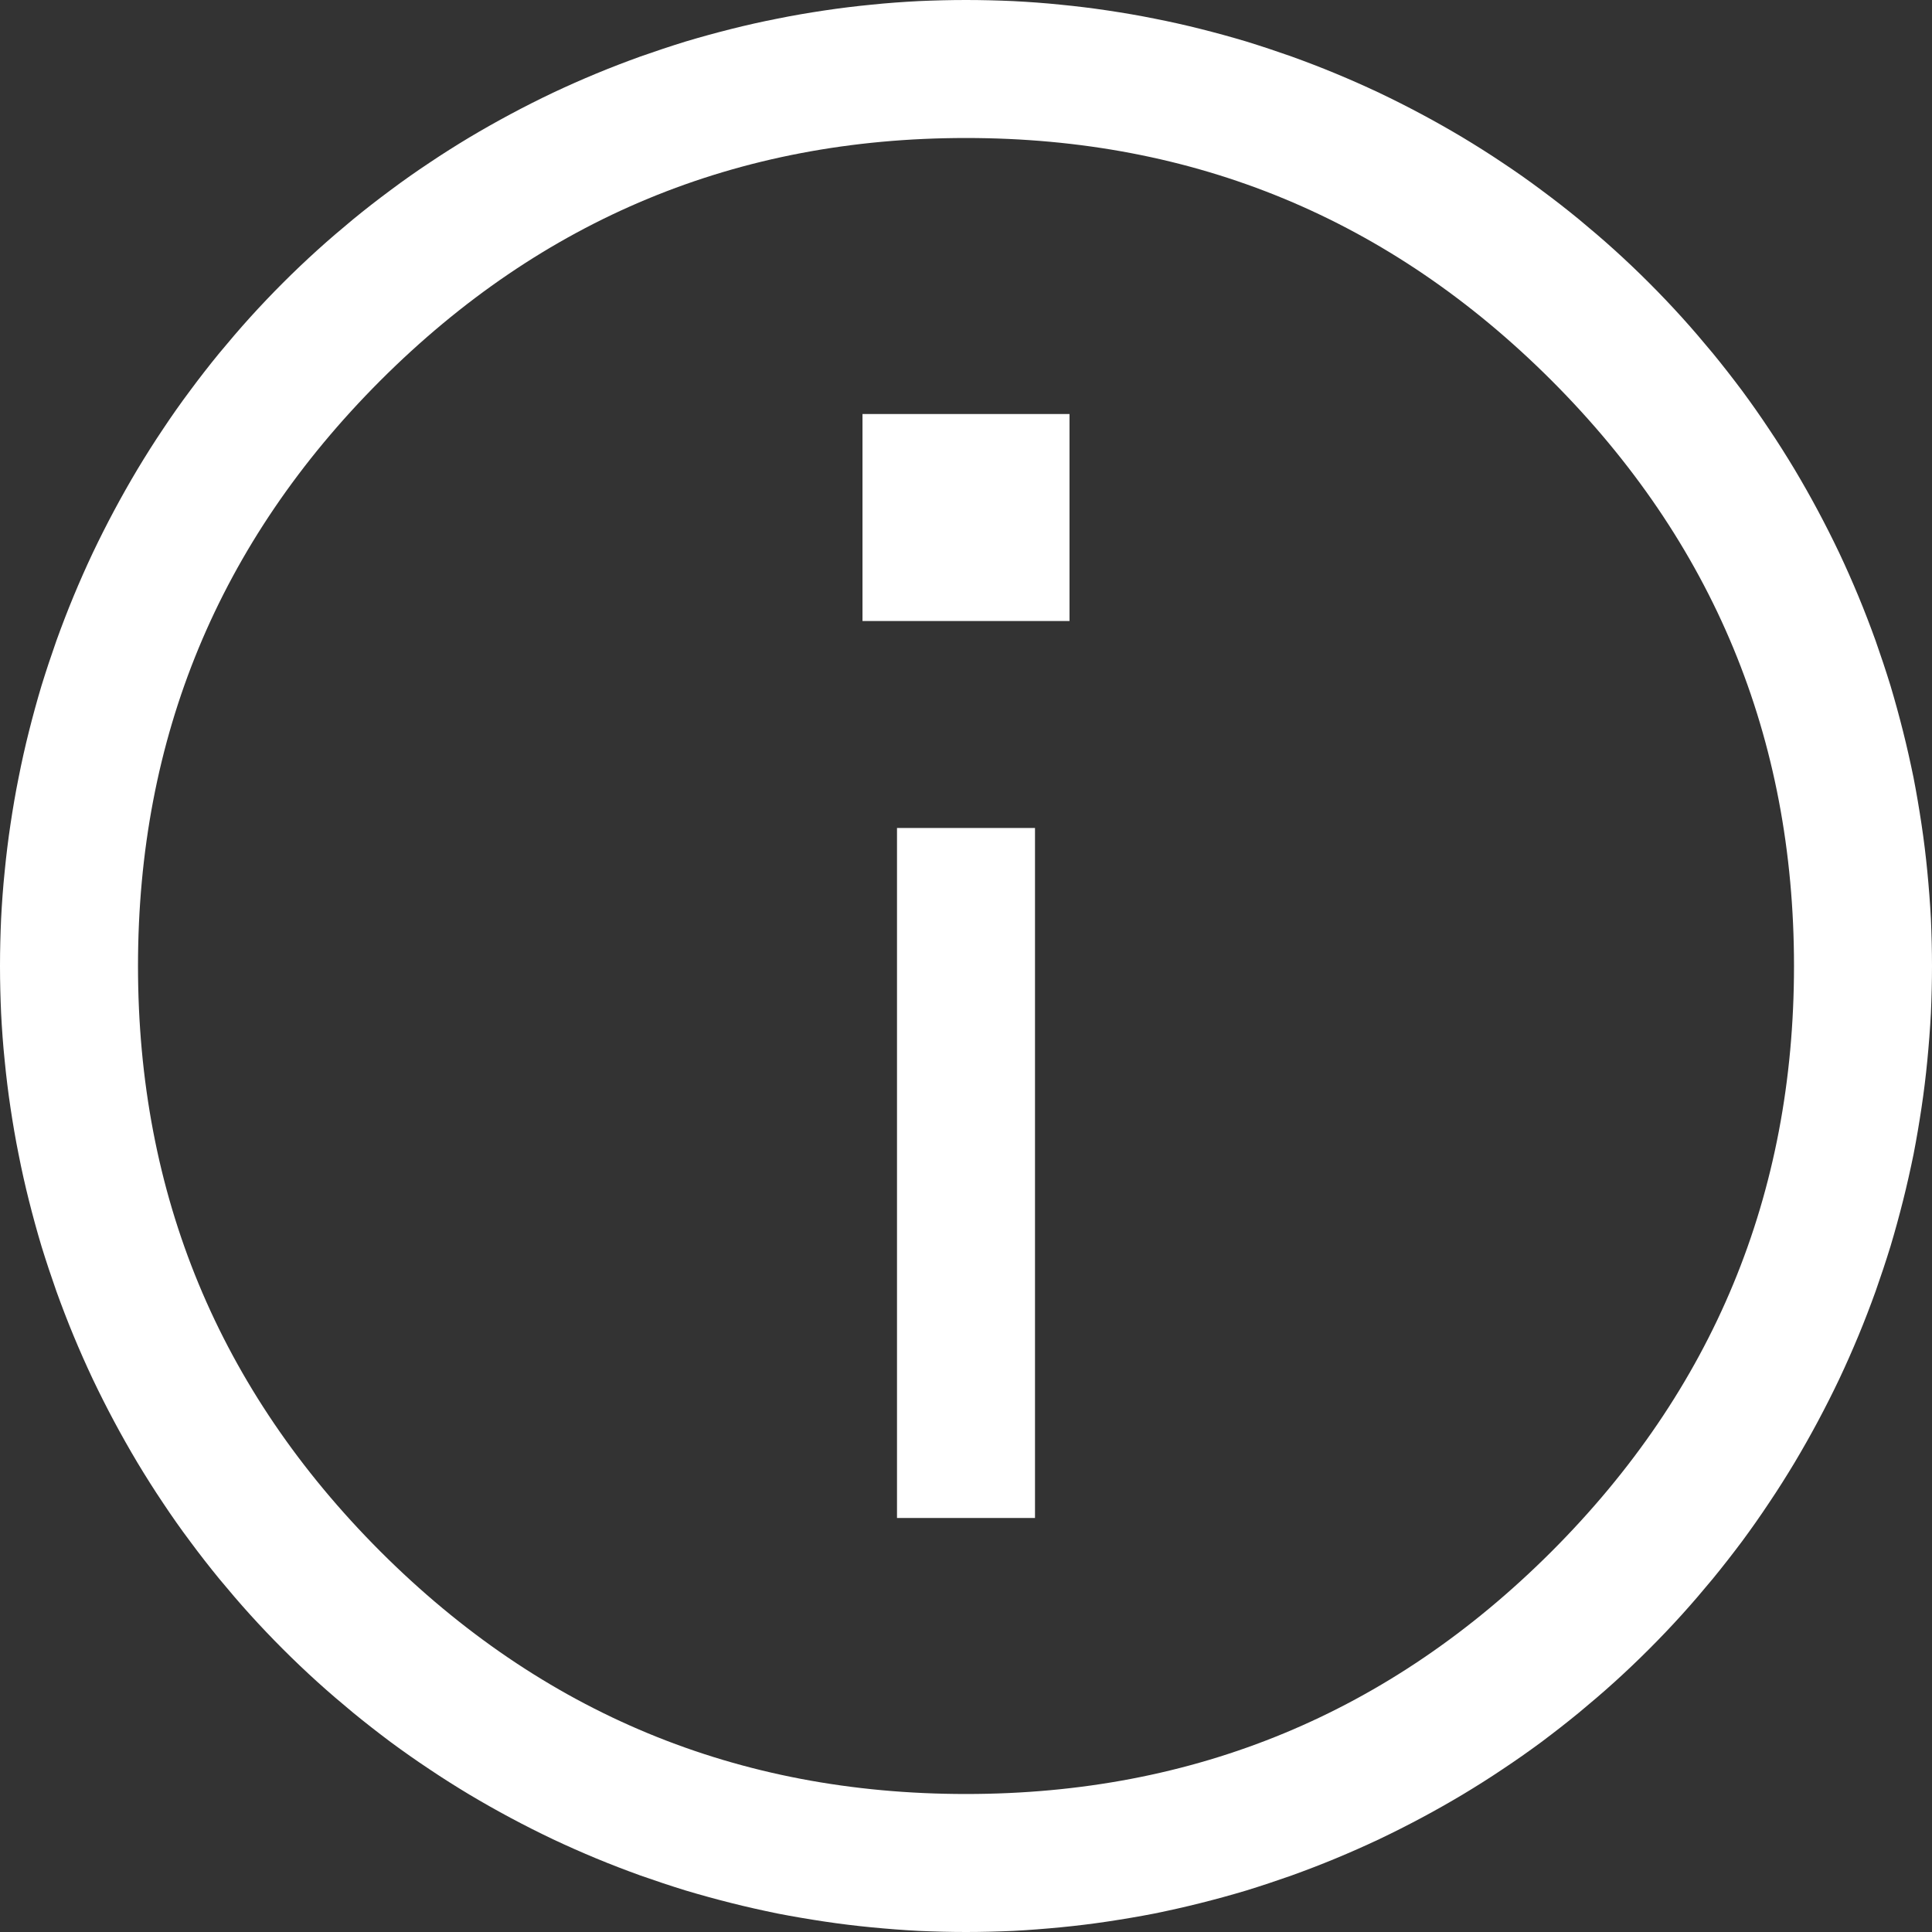<?xml version="1.0" encoding="utf-8"?>
<svg xmlns="http://www.w3.org/2000/svg" fill="none" height="100%" overflow="visible" preserveAspectRatio="none" style="display: block;" viewBox="0 0 14 14" width="100%">
<rect x="0" y="0" width="14" height="14" fill="#333333" stroke="none"/>
<path clip-rule="evenodd" d="M14 7C14 7.115 13.997 7.229 13.992 7.343C13.986 7.458 13.977 7.572 13.966 7.686C13.955 7.8 13.941 7.914 13.924 8.027C13.907 8.14 13.888 8.253 13.866 8.366C13.843 8.478 13.818 8.59 13.79 8.701C13.762 8.812 13.732 8.922 13.699 9.032C13.665 9.142 13.629 9.25 13.591 9.358C13.552 9.466 13.511 9.573 13.467 9.679C13.423 9.785 13.377 9.889 13.328 9.993C13.279 10.096 13.227 10.199 13.173 10.3C13.119 10.401 13.063 10.5 13.004 10.599C12.945 10.697 12.884 10.794 12.82 10.889C12.757 10.984 12.691 11.078 12.623 11.17C12.554 11.262 12.484 11.352 12.411 11.441C12.338 11.529 12.264 11.616 12.187 11.701C12.11 11.786 12.031 11.869 11.95 11.95C11.869 12.031 11.786 12.11 11.701 12.187C11.616 12.264 11.529 12.338 11.441 12.411C11.352 12.484 11.262 12.554 11.17 12.623C11.078 12.691 10.984 12.757 10.889 12.82C10.794 12.884 10.697 12.945 10.599 13.004C10.5 13.063 10.401 13.119 10.3 13.173C10.199 13.227 10.096 13.279 9.993 13.328C9.889 13.377 9.785 13.423 9.679 13.467C9.573 13.511 9.466 13.552 9.358 13.591C9.25 13.629 9.142 13.665 9.032 13.699C8.922 13.732 8.812 13.762 8.701 13.79C8.59 13.818 8.478 13.843 8.366 13.866C8.253 13.888 8.14 13.907 8.027 13.924C7.914 13.941 7.8 13.955 7.686 13.966C7.572 13.977 7.458 13.986 7.343 13.992C7.229 13.997 7.115 14 7 14C6.885 14 6.771 13.997 6.657 13.992C6.542 13.986 6.428 13.977 6.314 13.966C6.2 13.955 6.086 13.941 5.973 13.924C5.86 13.907 5.747 13.888 5.634 13.866C5.522 13.843 5.41 13.818 5.299 13.79C5.188 13.762 5.078 13.732 4.968 13.699C4.858 13.665 4.75 13.629 4.642 13.591C4.534 13.552 4.427 13.511 4.321 13.467C4.215 13.423 4.111 13.377 4.007 13.328C3.904 13.279 3.801 13.227 3.7 13.173C3.599 13.119 3.5 13.063 3.401 13.004C3.303 12.945 3.206 12.884 3.111 12.82C3.016 12.757 2.922 12.691 2.83 12.623C2.738 12.554 2.648 12.484 2.559 12.411C2.471 12.338 2.384 12.264 2.299 12.187C2.214 12.11 2.131 12.031 2.05 11.95C1.969 11.869 1.89 11.786 1.813 11.701C1.736 11.616 1.662 11.529 1.589 11.441C1.516 11.352 1.446 11.262 1.378 11.17C1.309 11.078 1.243 10.984 1.18 10.889C1.116 10.794 1.055 10.697 0.996 10.599C0.937 10.5 0.881 10.401 0.827 10.3C0.773 10.199 0.721 10.096 0.672 9.993C0.623 9.889 0.577 9.785 0.533 9.679C0.489 9.573 0.448 9.466 0.409 9.358C0.371 9.25 0.335 9.142 0.301 9.032C0.268 8.922 0.238 8.812 0.21 8.701C0.182 8.59 0.157 8.478 0.135 8.366C0.112 8.253 0.093 8.14 0.076 8.027C0.059 7.914 0.045 7.8 0.034 7.686C0.022 7.572 0.014 7.458 0.008 7.343C0.003 7.229 0 7.115 0 7C0 6.885 0.003 6.771 0.008 6.657C0.014 6.542 0.022 6.428 0.034 6.314C0.045 6.2 0.059 6.086 0.076 5.973C0.093 5.86 0.112 5.747 0.135 5.634C0.157 5.522 0.182 5.41 0.21 5.299C0.238 5.188 0.268 5.078 0.301 4.968C0.335 4.858 0.371 4.75 0.409 4.642C0.448 4.534 0.489 4.427 0.533 4.321C0.577 4.215 0.623 4.111 0.672 4.007C0.721 3.904 0.773 3.801 0.827 3.7C0.881 3.599 0.937 3.5 0.996 3.401C1.055 3.303 1.116 3.206 1.18 3.111C1.243 3.016 1.309 2.922 1.378 2.83C1.446 2.738 1.516 2.648 1.589 2.559C1.662 2.471 1.736 2.384 1.813 2.299C1.89 2.214 1.969 2.131 2.05 2.05C2.131 1.969 2.214 1.89 2.299 1.813C2.384 1.736 2.471 1.662 2.559 1.589C2.648 1.516 2.738 1.446 2.83 1.378C2.922 1.309 3.016 1.243 3.111 1.18C3.206 1.116 3.303 1.055 3.401 0.996C3.5 0.937 3.599 0.881 3.7 0.827C3.801 0.773 3.904 0.721 4.007 0.672C4.111 0.623 4.215 0.577 4.321 0.533C4.427 0.489 4.534 0.448 4.642 0.409C4.75 0.371 4.858 0.335 4.968 0.301C5.078 0.268 5.188 0.238 5.299 0.21C5.41 0.182 5.522 0.157 5.634 0.135C5.747 0.112 5.86 0.093 5.973 0.076C6.086 0.059 6.2 0.045 6.314 0.034C6.428 0.022 6.542 0.014 6.657 0.008C6.771 0.003 6.885 0 7 0C7.115 0 7.229 0.003 7.343 0.008C7.458 0.014 7.572 0.022 7.686 0.034C7.8 0.045 7.914 0.059 8.027 0.076C8.14 0.093 8.253 0.112 8.366 0.135C8.478 0.157 8.59 0.182 8.701 0.21C8.812 0.238 8.922 0.268 9.032 0.301C9.142 0.335 9.25 0.371 9.358 0.409C9.466 0.448 9.573 0.489 9.679 0.533C9.785 0.577 9.889 0.623 9.993 0.672C10.096 0.721 10.199 0.773 10.3 0.827C10.401 0.881 10.5 0.937 10.599 0.996C10.697 1.055 10.794 1.116 10.889 1.18C10.984 1.243 11.078 1.309 11.17 1.378C11.262 1.446 11.352 1.516 11.441 1.589C11.529 1.662 11.616 1.736 11.701 1.813C11.786 1.89 11.869 1.969 11.95 2.05C12.031 2.131 12.11 2.214 12.187 2.299C12.264 2.384 12.338 2.471 12.411 2.559C12.484 2.648 12.554 2.738 12.623 2.83C12.691 2.922 12.757 3.016 12.82 3.111C12.884 3.206 12.945 3.303 13.004 3.401C13.063 3.5 13.119 3.599 13.173 3.7C13.227 3.801 13.279 3.904 13.328 4.007C13.377 4.111 13.423 4.215 13.467 4.321C13.511 4.427 13.552 4.534 13.591 4.642C13.629 4.75 13.665 4.858 13.699 4.968C13.732 5.078 13.762 5.188 13.79 5.299C13.818 5.41 13.843 5.522 13.866 5.634C13.888 5.747 13.907 5.86 13.924 5.973C13.941 6.086 13.955 6.2 13.966 6.314C13.977 6.428 13.986 6.542 13.992 6.657C13.997 6.771 14 6.885 14 7ZM13 7C13 5.343 12.414 3.929 11.243 2.757C10.071 1.586 8.657 1 7 1C5.343 1 3.929 1.586 2.757 2.757C1.586 3.929 1 5.343 1 7C1 8.657 1.586 10.071 2.757 11.243C3.929 12.414 5.343 13 7 13C8.657 13 10.071 12.414 11.243 11.243C12.414 10.071 13 8.657 13 7ZM7.75 4.5V3H6.25V4.5H7.75ZM7.5 11V6H6.5V11H7.5Z" fill="white" fill-rule="evenodd" id="Vector" style="fill:white;fill-opacity:1;"/>
</svg>